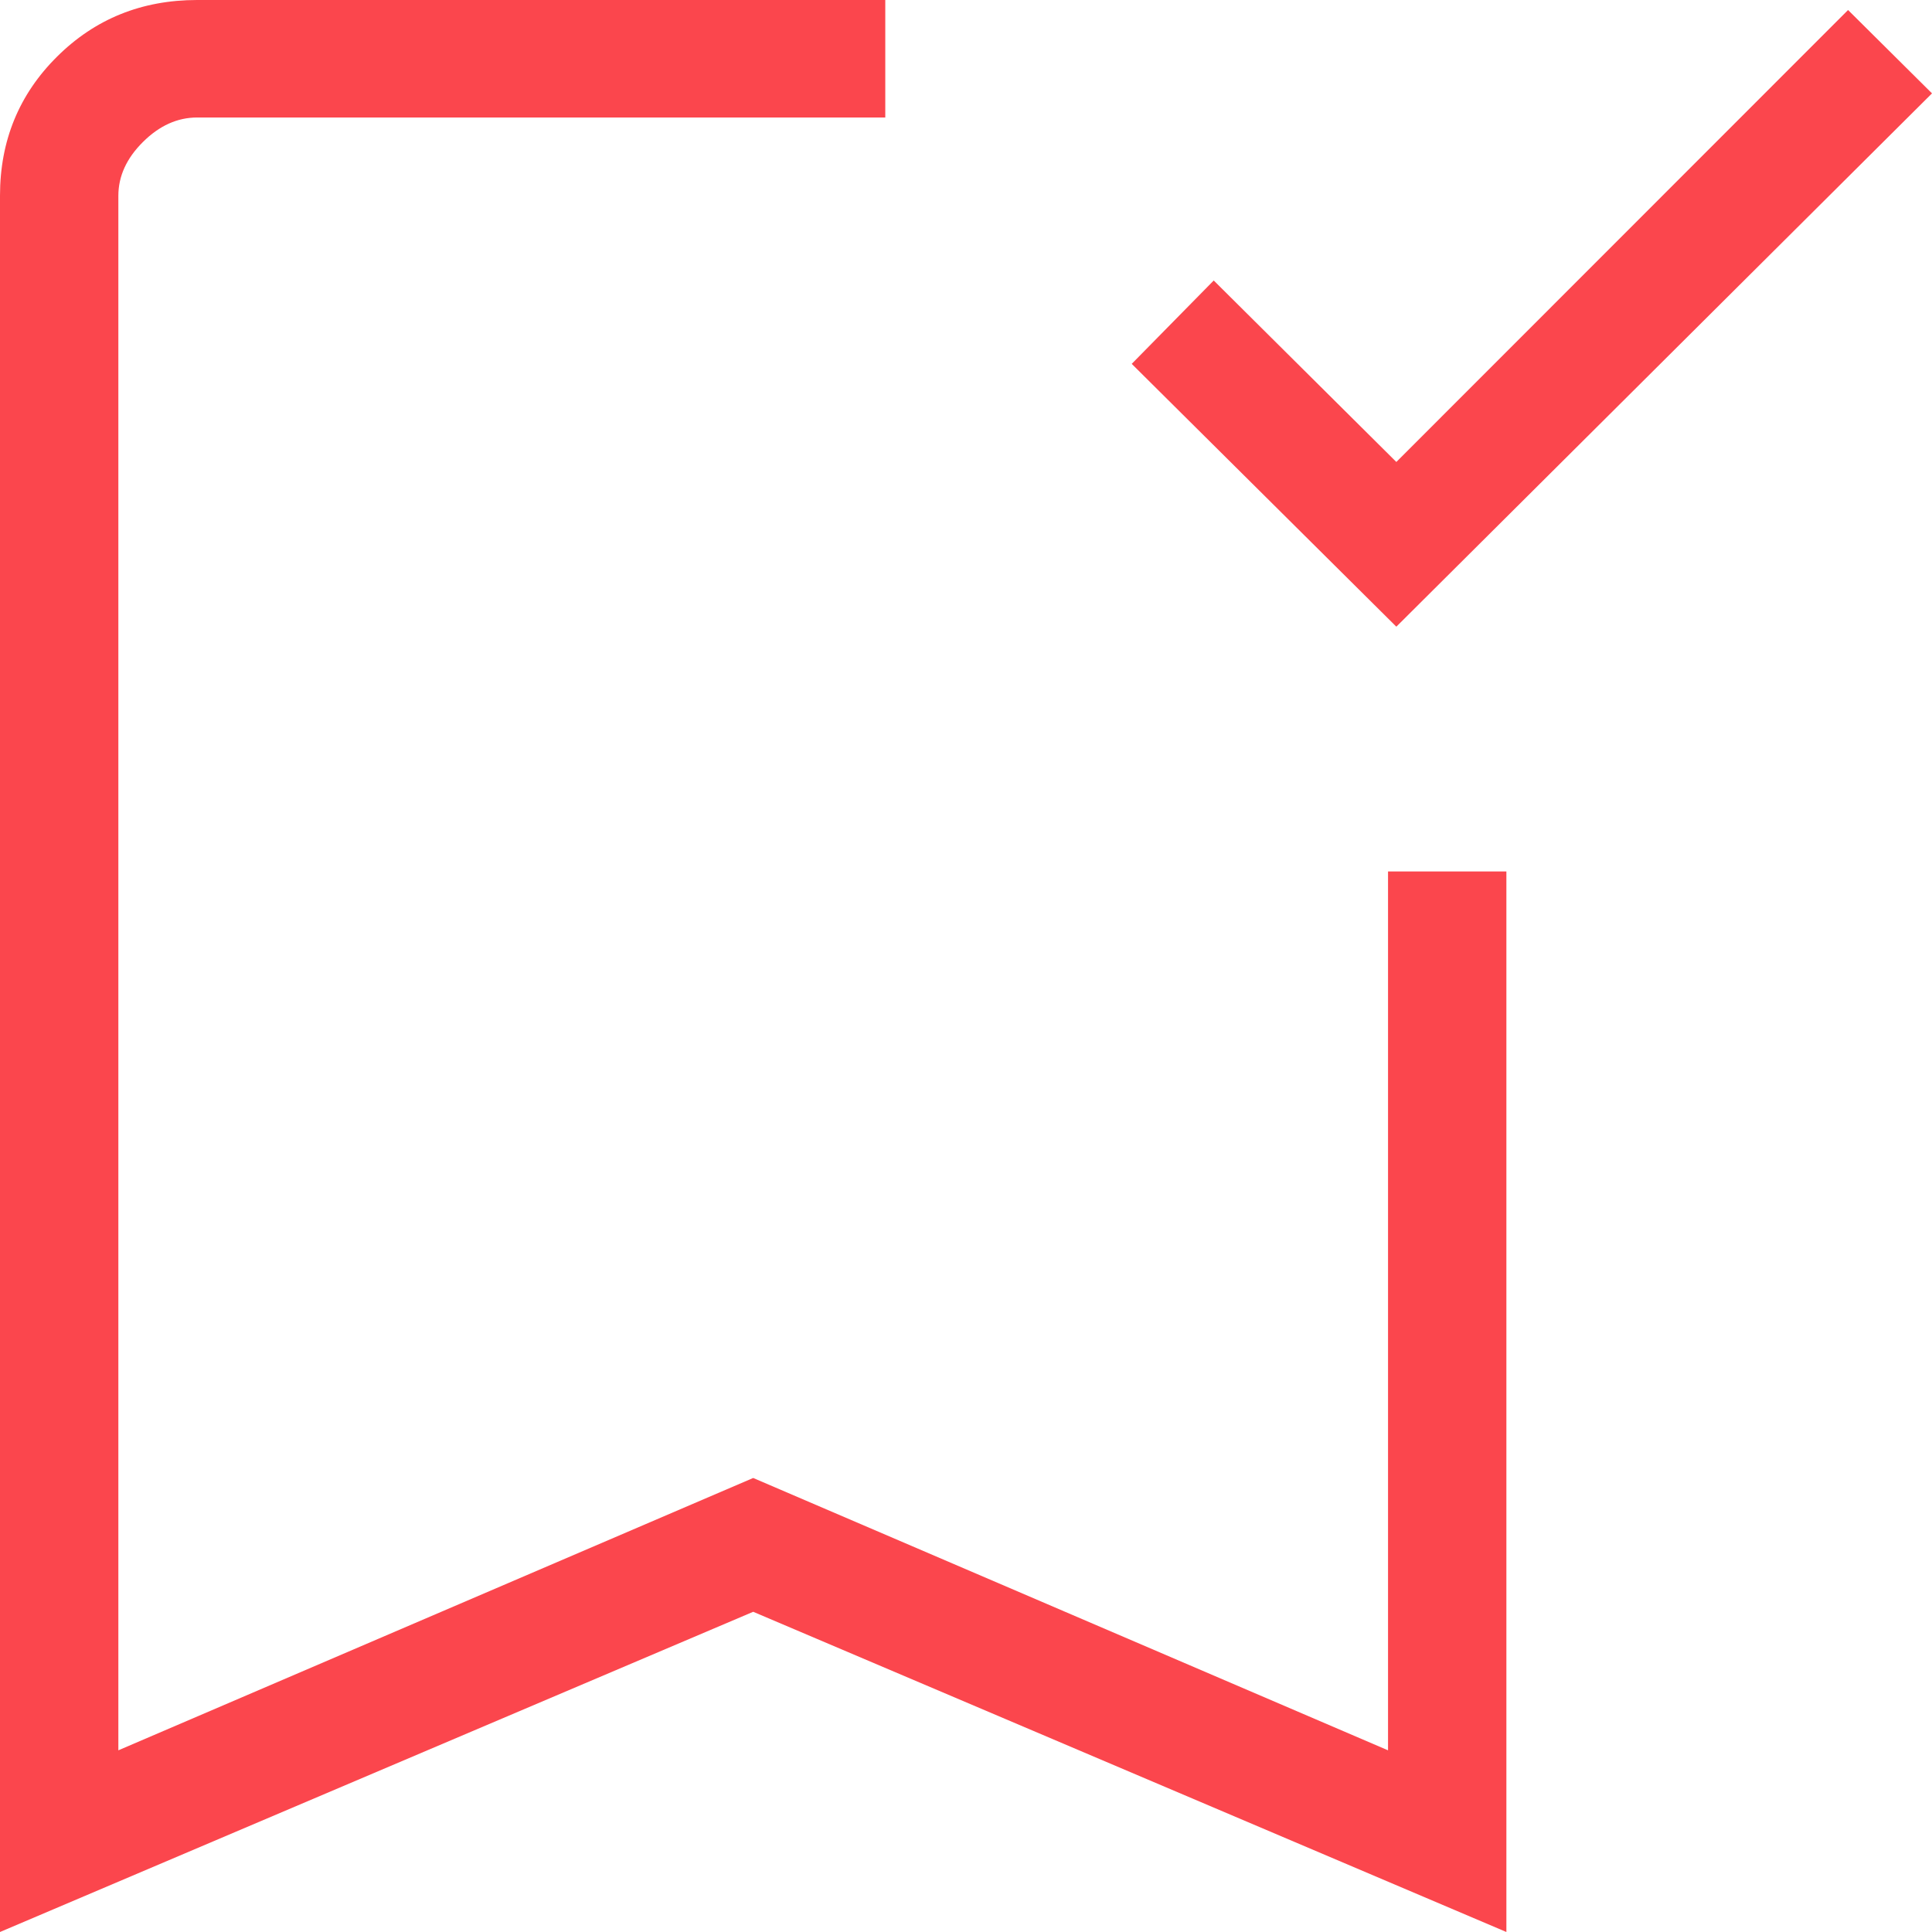<?xml version="1.0" encoding="UTF-8"?><svg xmlns="http://www.w3.org/2000/svg" xmlns:xlink="http://www.w3.org/1999/xlink" width="27px" height="27px" viewBox="0 0 27 27" version="1.1"><title>Forma</title><g id="OK···PRODUCTO" stroke="none" stroke-width="1" fill="none" fill-rule="evenodd"><g id="2025_DS-EQGEST-PRODUCTO-template" transform="translate(-1109, -1074)" fill="#FB464D"><g id="ico-confirma" transform="translate(1109, 1074)"><path d="M19.514,8.758 L15.816,5.085 L16.962,3.92 L19.514,6.456 L25.827,0.14 L27,1.305 L19.514,8.758 Z M0,27 L0,2.734 C0,1.967 0.266,1.319 0.797,0.792 C1.328,0.264 1.981,0 2.756,0 L12.372,0 L12.372,1.642 L2.756,1.642 C2.48,1.642 2.227,1.756 1.998,1.984 C1.768,2.212 1.654,2.463 1.654,2.737 L1.654,24.461 L10.526,20.655 L19.398,24.461 L19.398,12.179 L21.052,12.179 L21.052,27 L10.526,22.525 L0,27 Z M1.654,1.709 L12.372,1.709 L1.654,1.709 L1.654,1.709 Z" id="Forma" fill-rule="nonzero"/></g></g></g></svg>